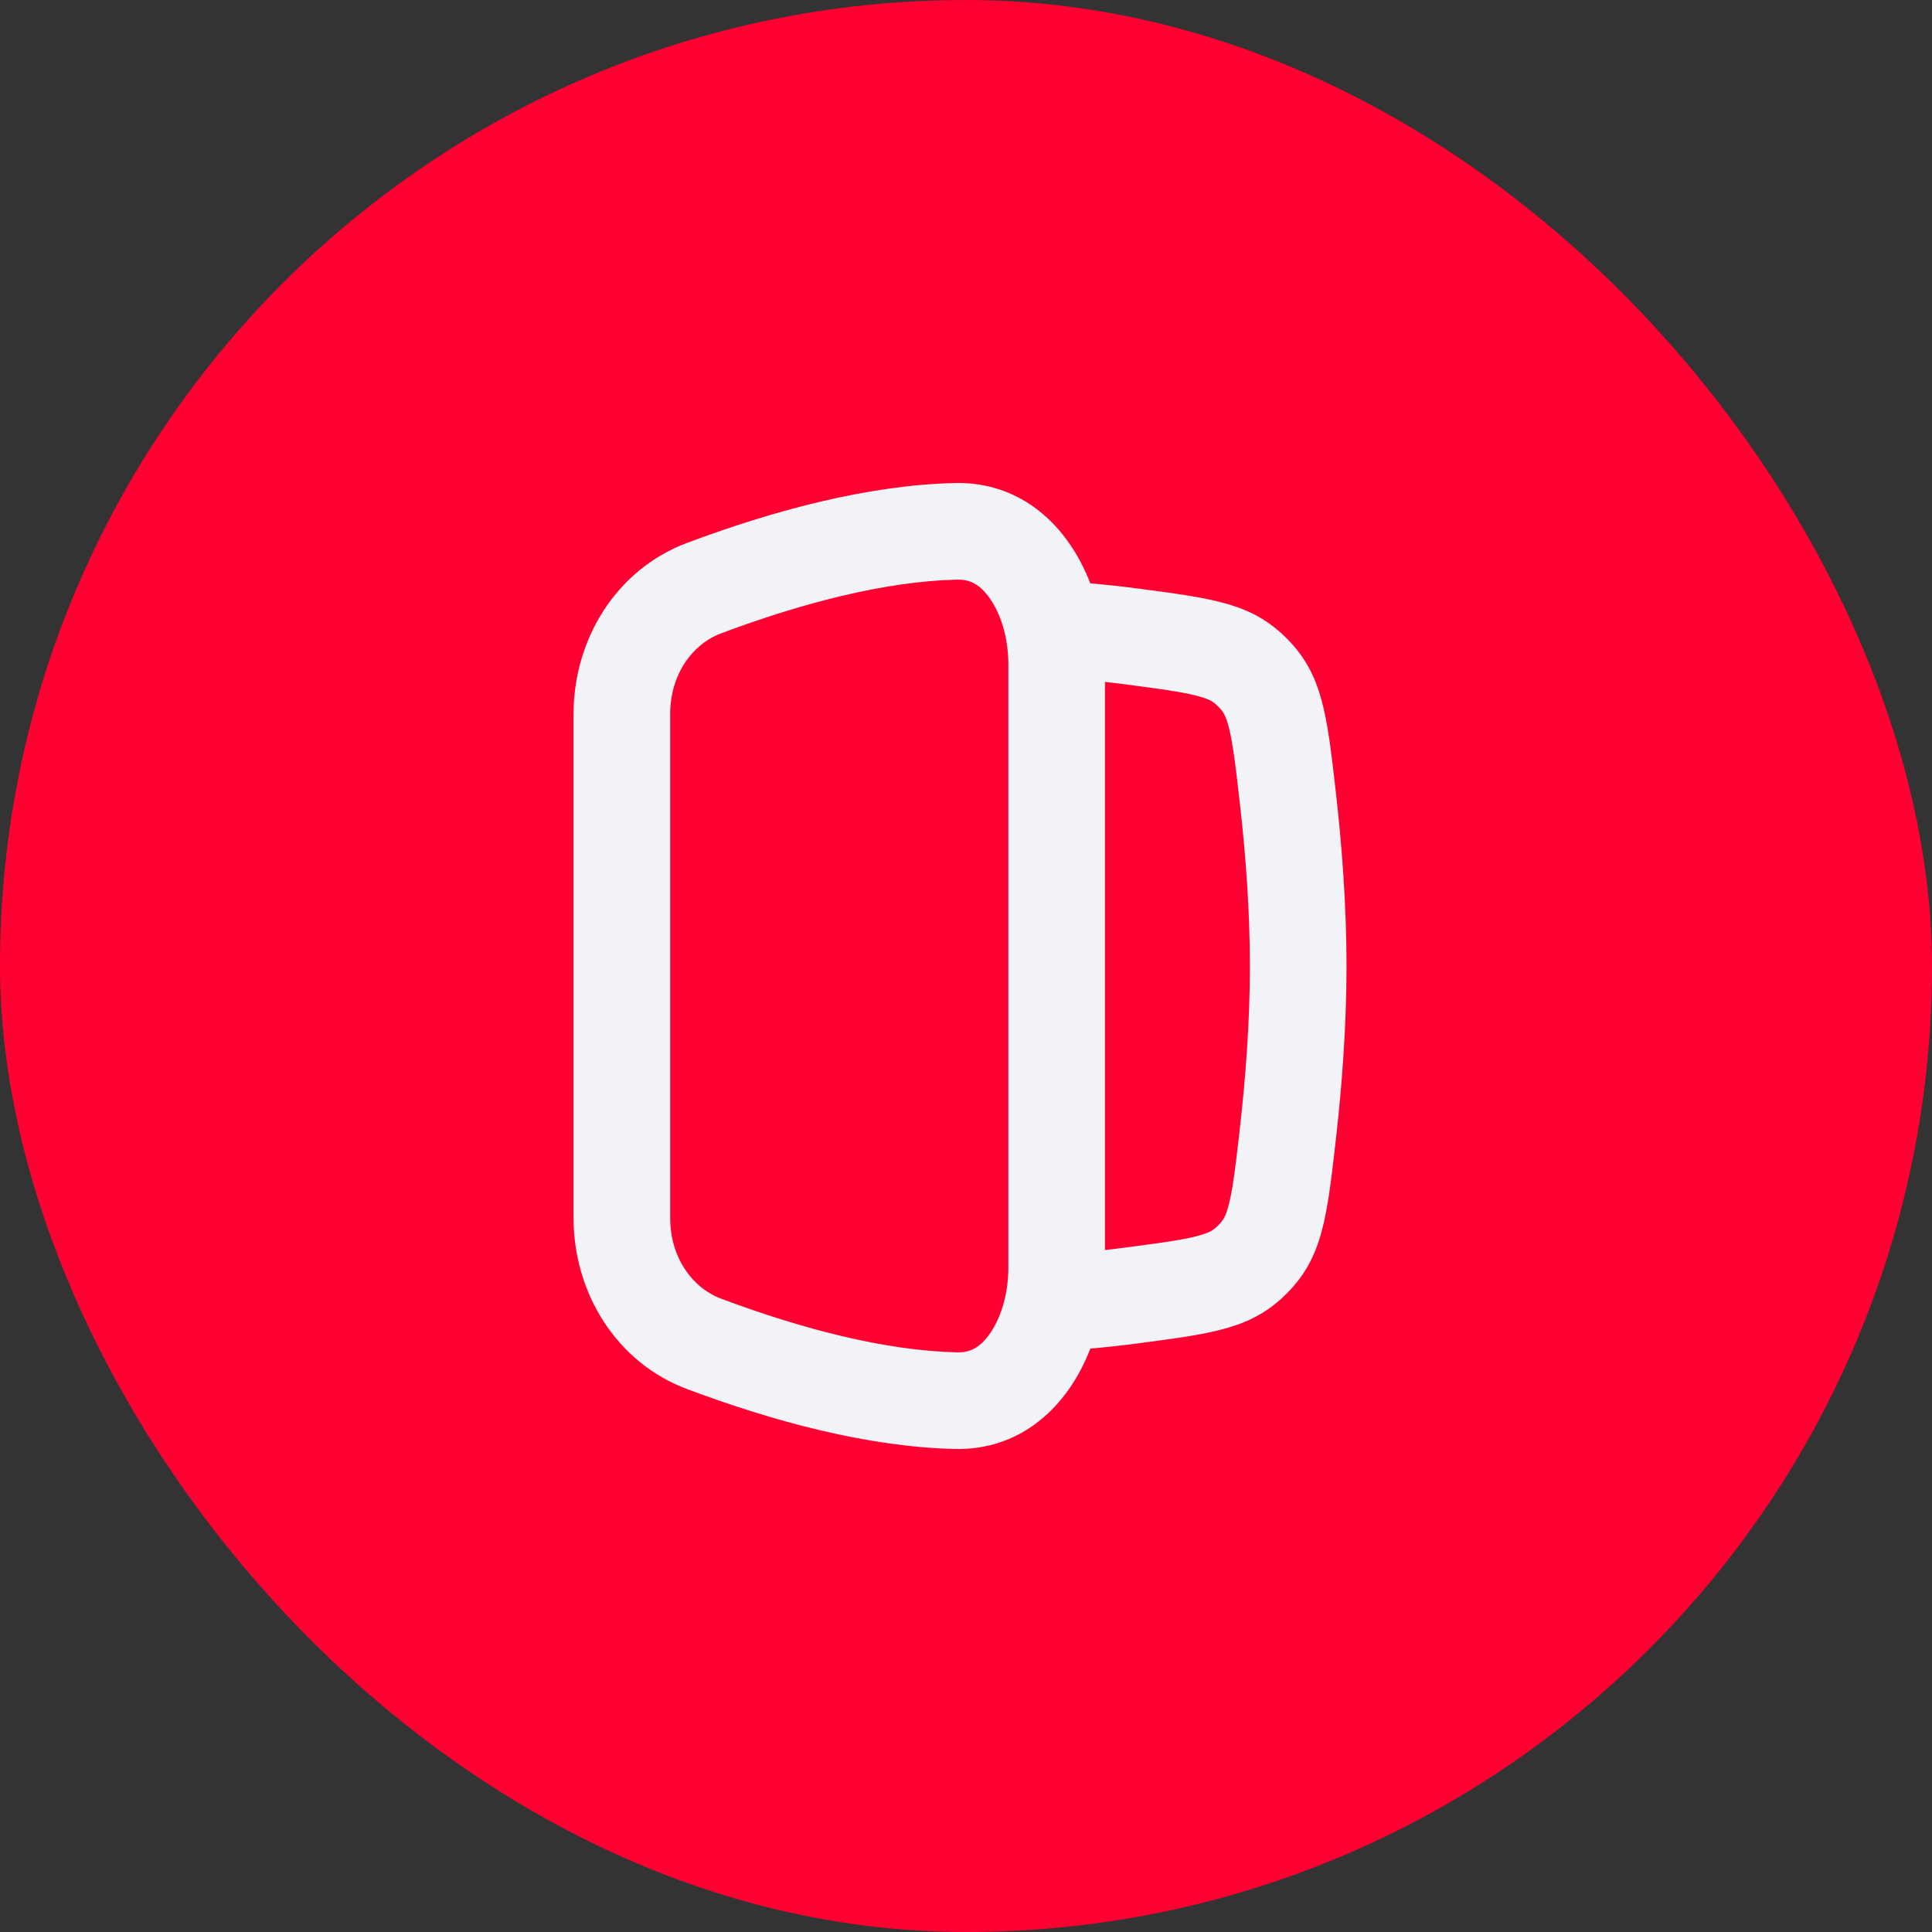 <?xml version="1.0" encoding="UTF-8"?> <svg xmlns="http://www.w3.org/2000/svg" width="64" height="64" viewBox="0 0 64 64" fill="none"><rect x="0" y="0" width="64" height="64" fill="#333333" stroke="none"/><rect width="64" height="64" rx="32" fill="#FF0032"></rect><path fill-rule="evenodd" clip-rule="evenodd" d="M19 40.35C19 42.838 20.426 45.139 22.755 46.013C25.585 47.075 28.727 47.932 31.634 47.999C33.81 48.049 35.375 46.609 36.118 44.675C36.673 44.625 37.215 44.564 37.738 44.495C40.242 44.166 41.493 44.001 42.652 42.821C43.811 41.641 43.959 40.332 44.256 37.715C44.453 35.971 44.605 33.985 44.605 31.999C44.605 30.013 44.453 28.027 44.256 26.283C43.959 23.665 43.811 22.357 42.652 21.177C41.493 19.996 40.242 19.832 37.738 19.502C37.215 19.433 36.672 19.372 36.117 19.323C35.373 17.389 33.808 15.951 31.632 16.001C28.726 16.069 25.585 16.925 22.756 17.986C20.427 18.859 19 21.162 19 23.65V40.35ZM37.321 41.322C37.084 41.353 36.845 41.383 36.603 41.41V22.588C36.845 22.615 37.084 22.644 37.321 22.675C38.664 22.852 39.313 22.947 39.785 23.087C40.096 23.18 40.209 23.257 40.369 23.419C40.511 23.564 40.593 23.68 40.69 24.034C40.829 24.544 40.917 25.244 41.075 26.643C41.264 28.306 41.404 30.167 41.404 31.999C41.404 33.831 41.264 35.691 41.075 37.355C40.917 38.754 40.829 39.453 40.69 39.964C40.593 40.317 40.511 40.433 40.369 40.578C40.209 40.741 40.096 40.817 39.785 40.91C39.313 41.051 38.664 41.145 37.321 41.322ZM23.879 43.017C26.56 44.022 29.316 44.744 31.708 44.799C32.101 44.808 32.418 44.671 32.738 44.251C33.107 43.765 33.403 42.954 33.403 41.994V22.006C33.403 21.046 33.107 20.235 32.737 19.75C32.417 19.329 32.1 19.192 31.707 19.201C29.316 19.257 26.56 19.978 23.88 20.983C22.939 21.336 22.201 22.341 22.201 23.65V40.35C22.201 41.659 22.938 42.663 23.879 43.017Z" fill="#F2F3F7"></path></svg> 